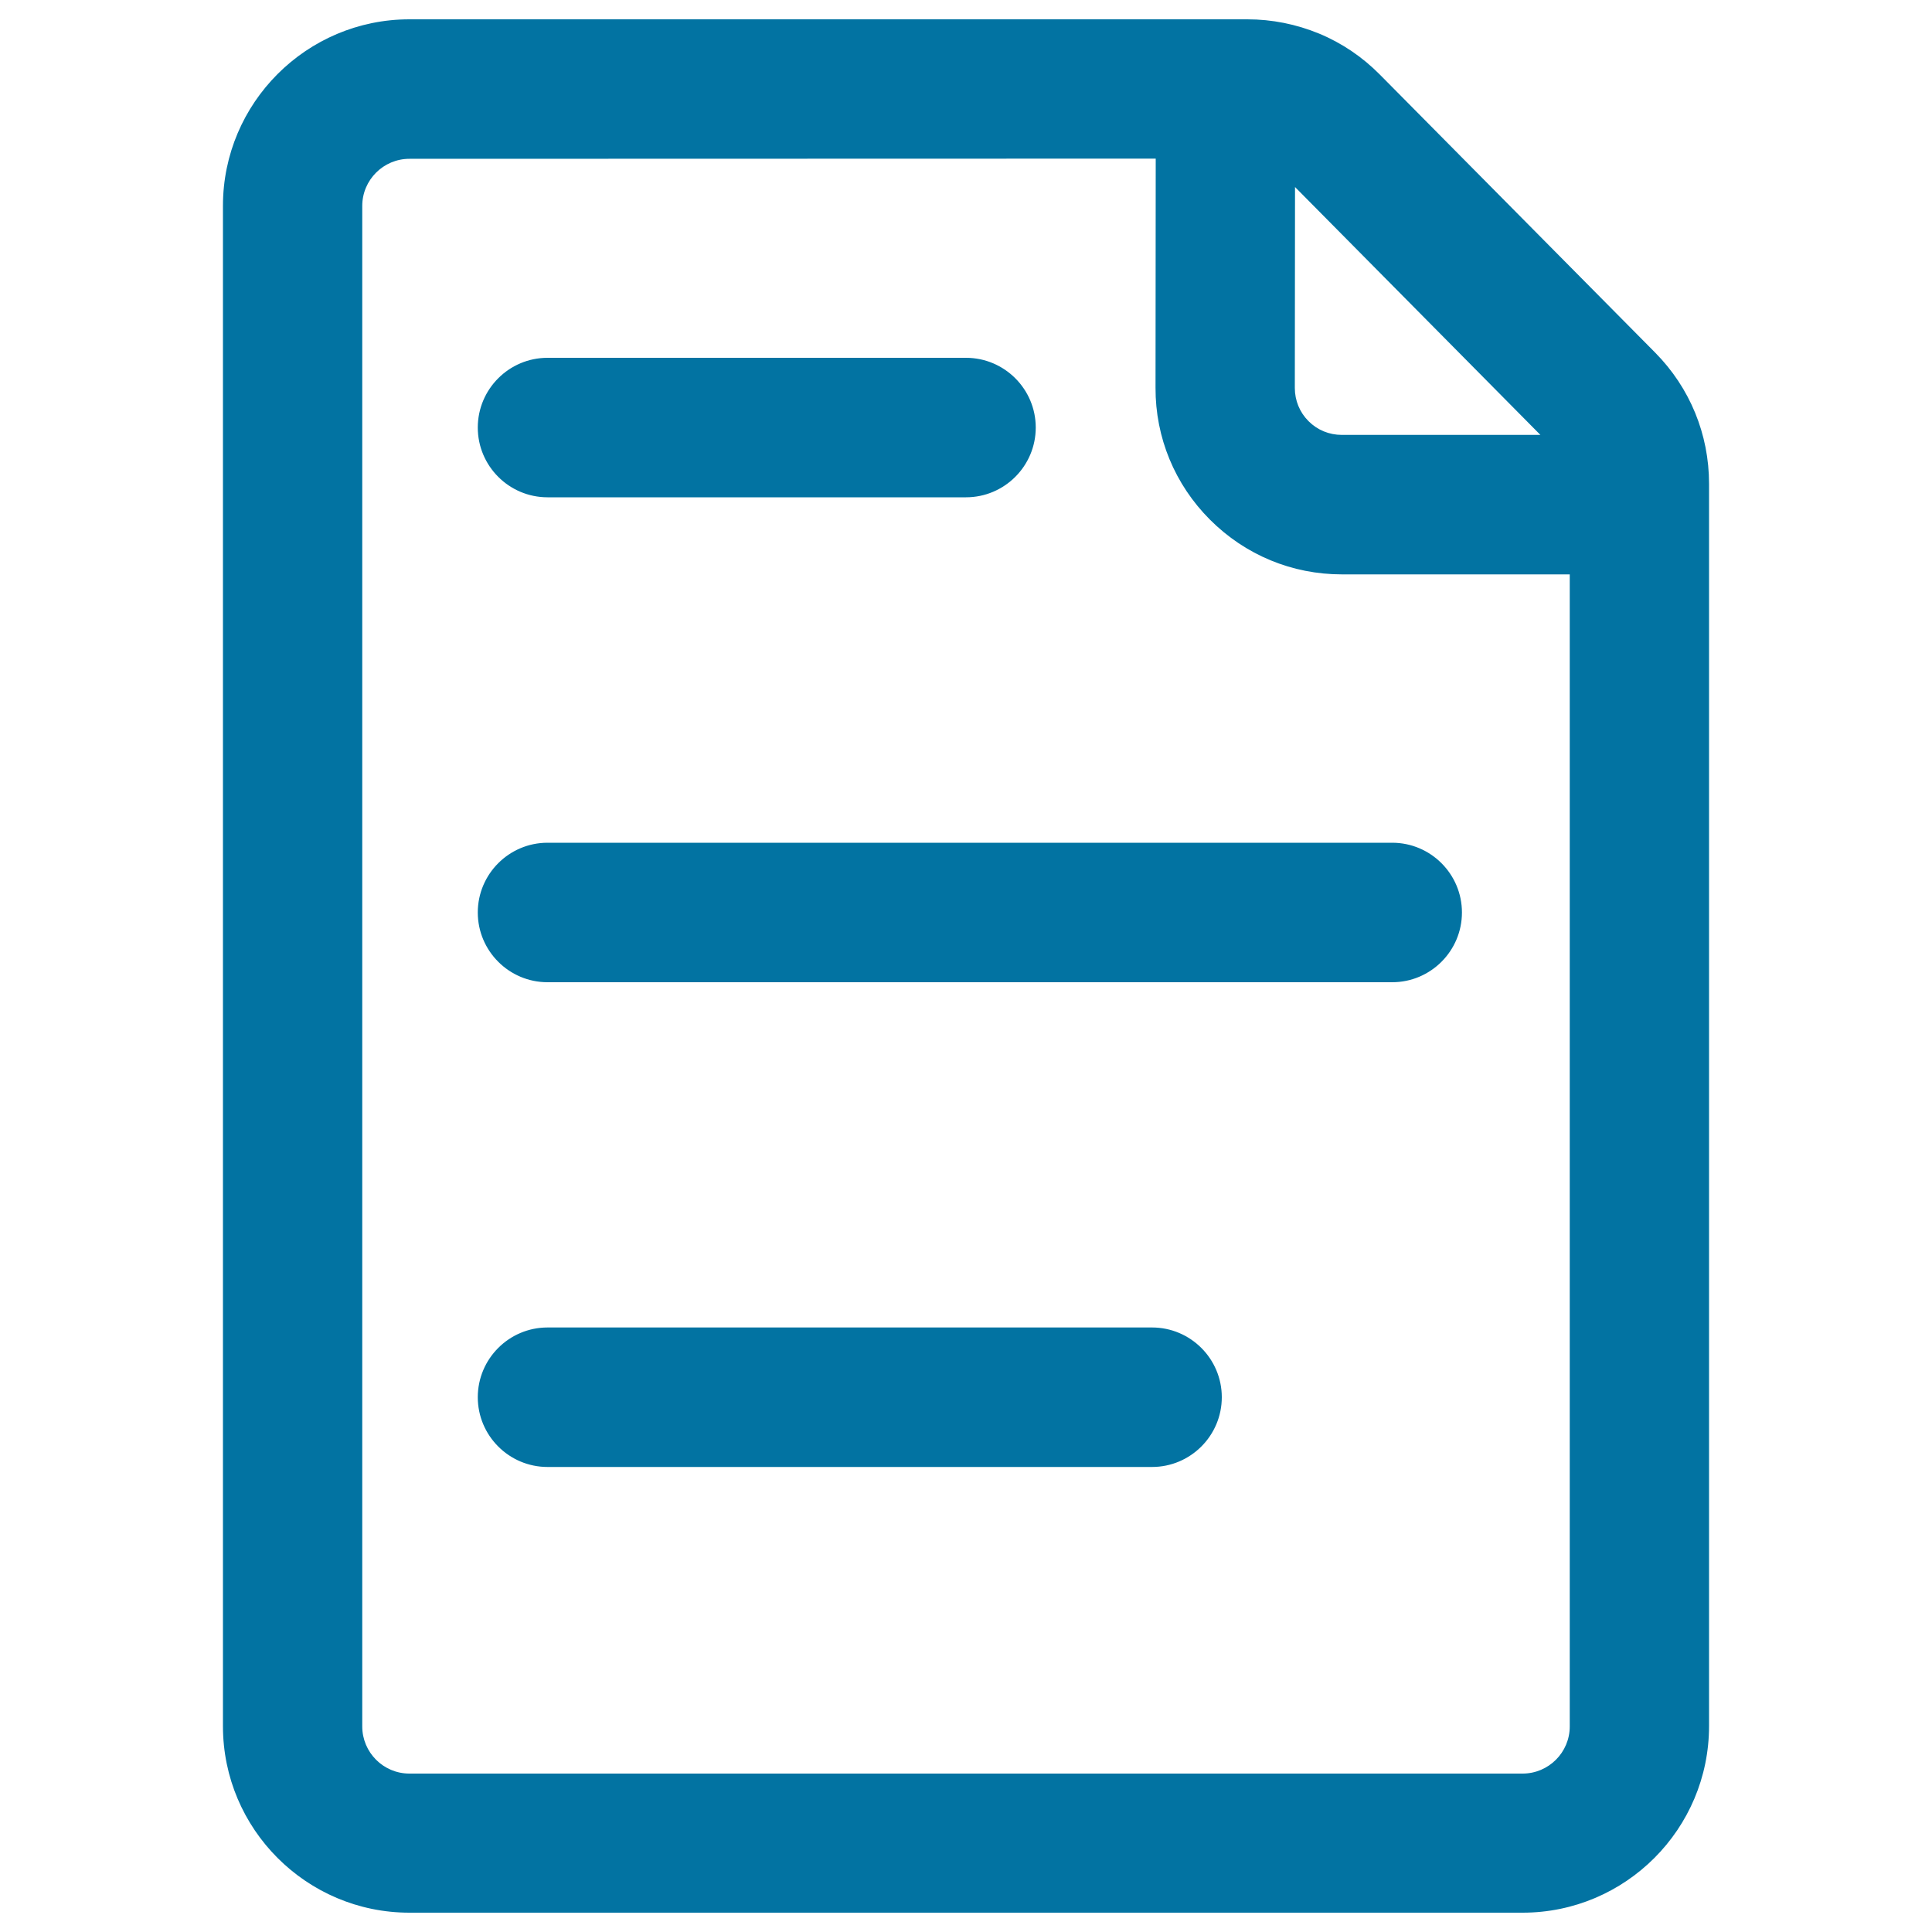 <svg xmlns="http://www.w3.org/2000/svg" viewBox="0 0 1000 1000" style="fill:#0273a2">
<title>File Outline With Text Lines And One Folded Corner SVG icon</title>
<g><g><g><path d="M713.6,39.2c-8.9-9-19.4-16.1-31.2-21c-11.7-4.9-24.1-7.4-36.8-7.4H211.9c-52.8,0-95.7,42.9-95.7,95.7v787c0,52.8,42.9,95.7,95.7,95.7h576.2c52.8,0,95.7-42.9,95.7-95.7v-643c0-25.4-9.8-49.3-27.7-67.3L713.6,39.2z M799.3,226H694.6c-6.7,0-13.1-2.6-17.8-7.4c-4.8-4.8-7.4-11.1-7.4-17.8l0.1-106L799.3,226z M813.3,893.5c0,13.9-11.3,25.2-25.2,25.2H211.9c-13.9,0-25.2-11.3-25.2-25.2v-787c0-13.9,11.3-25.2,25.2-25.2H599l-0.1,119.4c0,25.6,9.9,49.6,28,67.7c18.1,18.1,42.1,28.1,67.7,28.1h118.7V893.5z"/><path d="M788.1,990H211.9c-53.2,0-96.5-43.3-96.5-96.5v-787c0-53.2,43.3-96.5,96.5-96.5h433.7c12.8,0,25.3,2.5,37.2,7.4c11.8,4.9,22.4,12.1,31.4,21.2l142.5,143.9c18,18.2,27.9,42.3,27.9,67.9v643C884.6,946.7,841.3,990,788.1,990z M211.9,11.6c-52.3,0-94.9,42.6-94.9,94.9v787c0,52.3,42.6,94.9,94.9,94.9h576.2c52.3,0,94.9-42.6,94.9-94.9v-643c0-25.2-9.7-48.9-27.4-66.7L713.1,39.8c-8.9-9-19.3-16-30.9-20.8c-11.6-4.9-23.9-7.3-36.5-7.3H211.9z M788.1,919.5H211.9c-14.3,0-26-11.7-26-26v-787c0-14.3,11.7-26,26-26h387.9v0.8l-0.1,119.4c0,25.4,9.8,49.2,27.8,67.1c17.9,17.9,41.8,27.8,67.1,27.8h119.5v597.8C814.1,907.8,802.4,919.5,788.1,919.5z M211.9,82.2c-13.4,0-24.4,10.9-24.4,24.4v787c0,13.4,10.9,24.4,24.4,24.4h576.2c13.4,0,24.4-10.9,24.4-24.4V297.3H694.6c-25.8,0-50-10-68.3-28.3c-18.2-18.2-28.3-42.5-28.2-68.3l0.1-118.6L211.9,82.2L211.9,82.2z M801.3,226.8H694.6c-6.9,0-13.5-2.7-18.4-7.6c-4.9-4.9-7.6-11.5-7.6-18.4l0.1-108L801.3,226.8z M670.3,96.8l-0.1,104c0,6.5,2.5,12.6,7.1,17.2c4.6,4.6,10.7,7.1,17.2,7.1h102.8L670.3,96.8z"/></g><g><path d="M283.4,256.6H500c19.5,0,35.3-15.8,35.3-35.3s-15.8-35.3-35.3-35.3H283.4c-19.5,0-35.3,15.8-35.3,35.3S263.9,256.6,283.4,256.6z"/><path d="M500,257.4H283.4c-19.9,0-36.1-16.2-36.1-36.1s16.2-36.1,36.1-36.1H500c19.9,0,36.1,16.2,36.1,36.1S519.9,257.4,500,257.4z M283.4,186.9c-19,0-34.4,15.4-34.4,34.4c0,19,15.4,34.4,34.4,34.4H500c19,0,34.4-15.4,34.4-34.4S519,186.9,500,186.9H283.4z"/></g><g><path d="M596.3,688H283.4c-19.5,0-35.3,15.8-35.3,35.3c0,19.5,15.8,35.3,35.3,35.3h312.9c19.5,0,35.3-15.8,35.3-35.3C631.6,703.8,615.8,688,596.3,688z"/><path d="M596.3,759.3H283.4c-19.9,0-36.1-16.2-36.1-36.1s16.2-36.1,36.1-36.1h312.9c19.9,0,36.1,16.2,36.1,36.1S616.2,759.3,596.3,759.3z M283.4,688.8c-19,0-34.4,15.4-34.4,34.4s15.4,34.4,34.4,34.4h312.9c19,0,34.4-15.4,34.4-34.4s-15.4-34.4-34.4-34.4H283.4z"/></g><g><path d="M248.2,472.3c0,19.5,15.8,35.3,35.3,35.3h437.2c19.5,0,35.3-15.8,35.3-35.3c0-19.5-15.8-35.3-35.3-35.3H283.4C263.9,437,248.2,452.8,248.2,472.3z"/><path d="M720.6,508.4H283.4c-19.9,0-36.1-16.2-36.1-36.1s16.2-36.1,36.1-36.1h437.2c19.9,0,36.1,16.2,36.1,36.1S740.5,508.4,720.6,508.4z M283.4,437.9c-19,0-34.4,15.4-34.4,34.4c0,19,15.4,34.4,34.4,34.4h437.2c19,0,34.4-15.4,34.4-34.4c0-19-15.4-34.4-34.4-34.4H283.4z"/></g></g></g>
</svg>